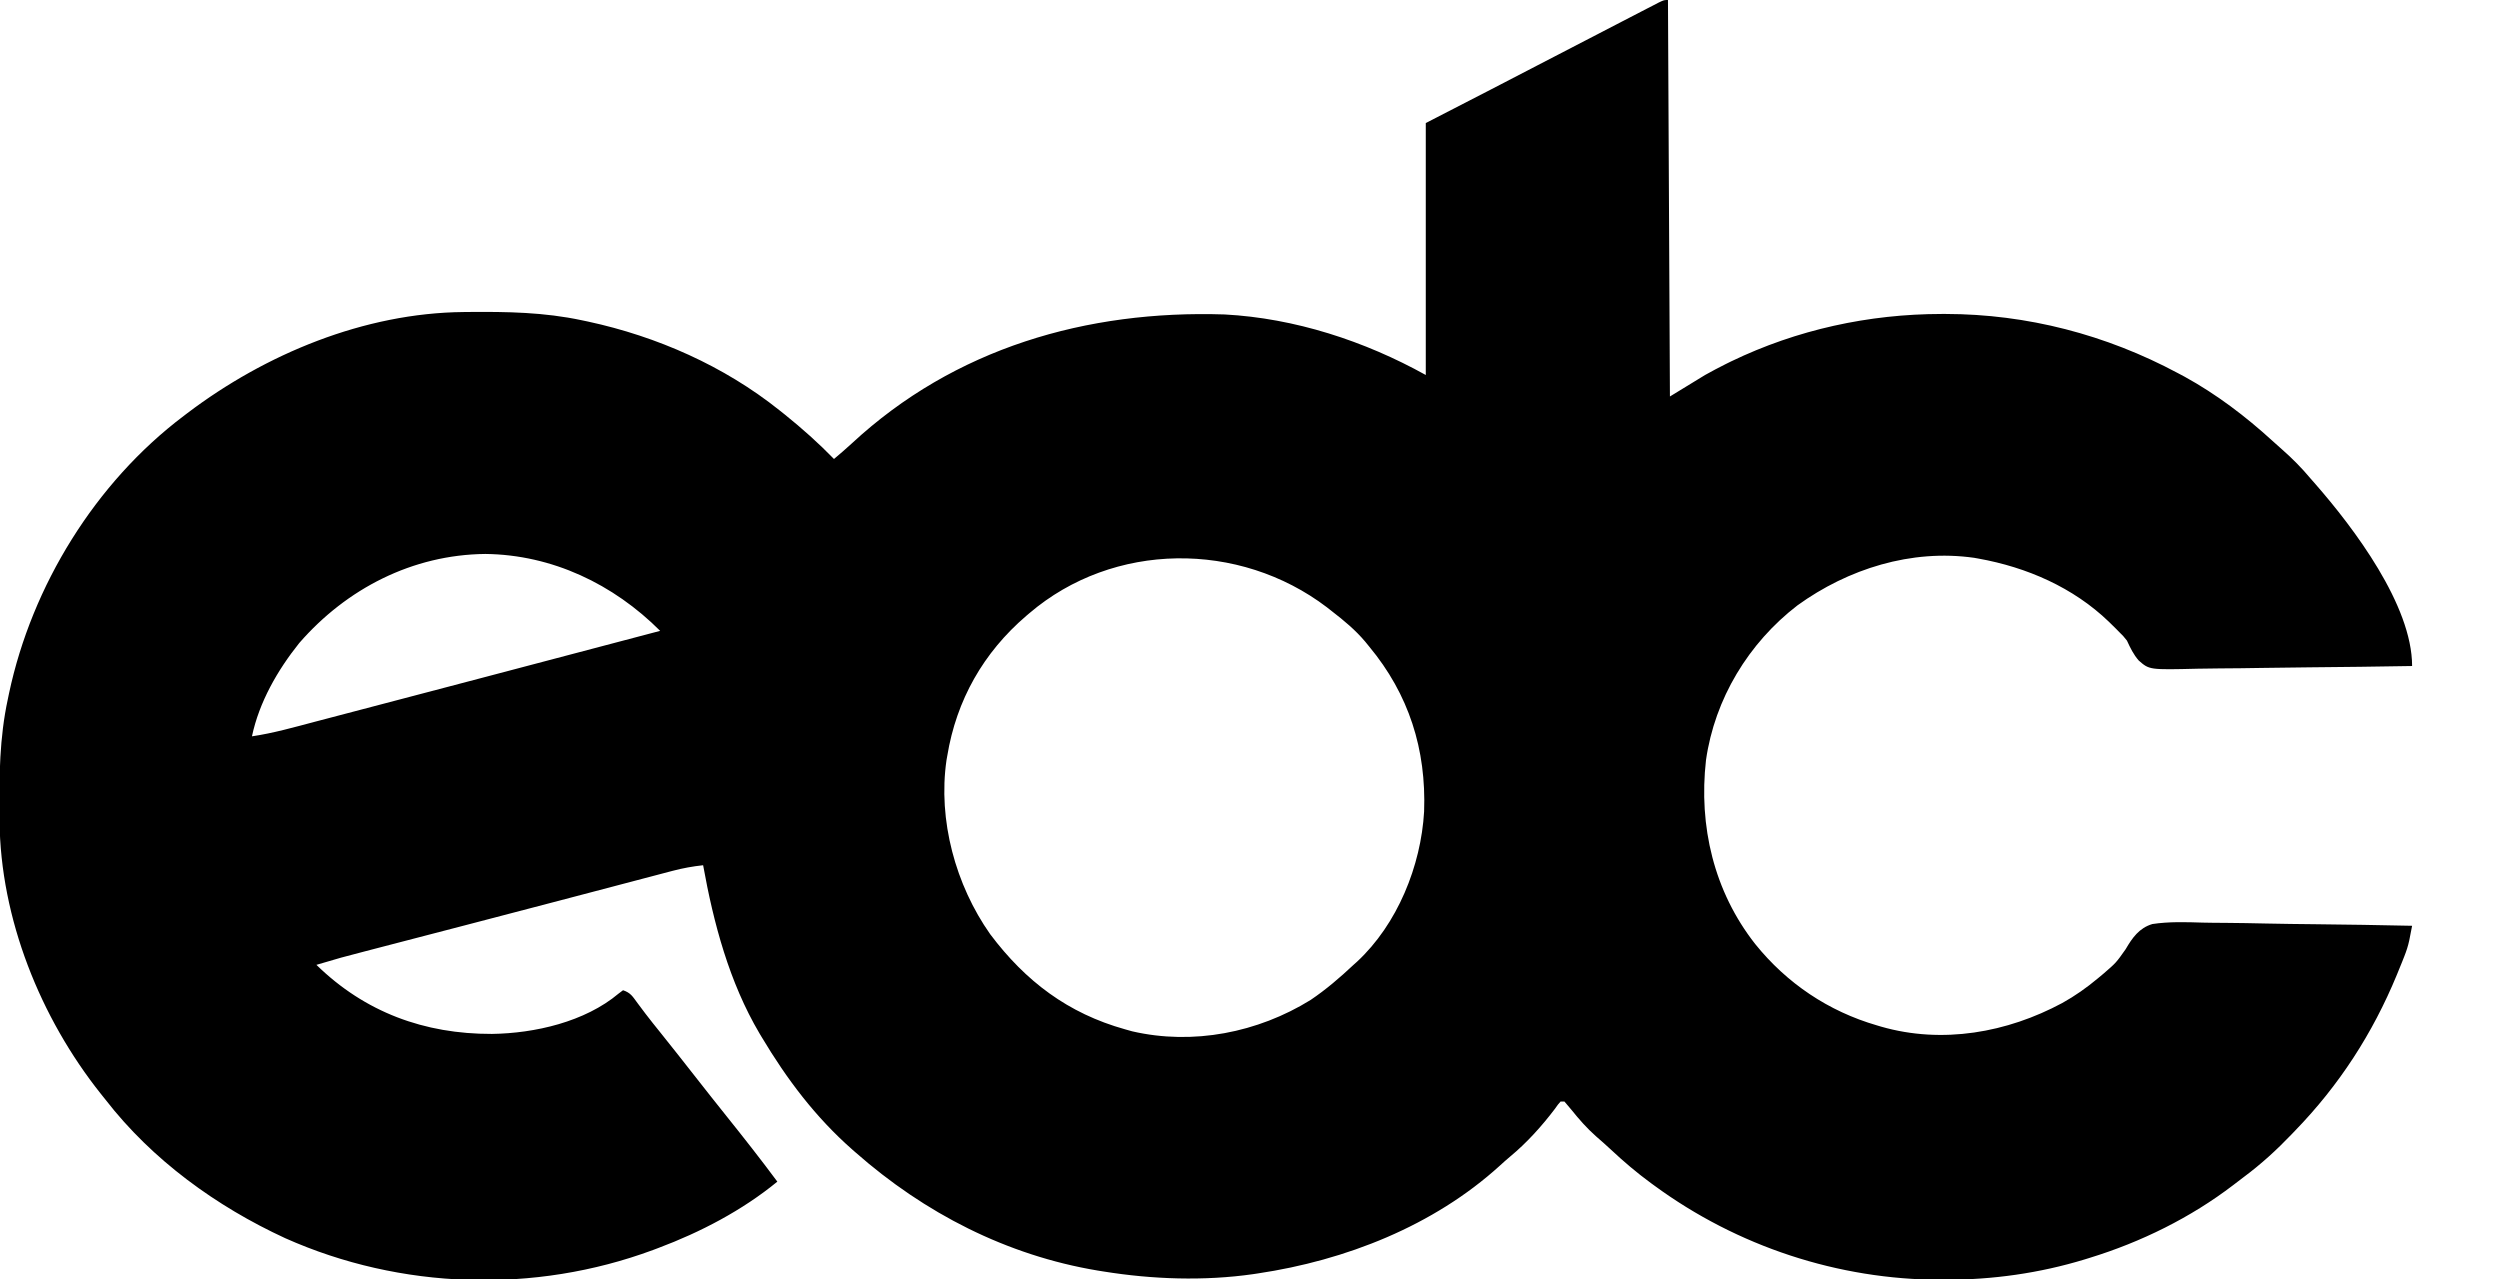 <svg xmlns="http://www.w3.org/2000/svg" width="1280" height="655"><path d="M0 0 C0.33 66.99 0.66 133.98 1 203 C6.94 199.37 12.88 195.74 19 192 C22.535 190.047 26.012 188.156 29.625 186.375 C30.536 185.926 31.446 185.477 32.384 185.015 C66.072 168.771 102.798 160.783 140.125 160.75 C141.165 160.749 141.165 160.749 142.226 160.748 C183.888 160.812 224.296 171.365 261 191 C262.156 191.614 263.313 192.227 264.504 192.859 C280.811 201.838 295.765 213.173 309.488 225.711 C311.18 227.253 312.886 228.778 314.605 230.289 C319.846 234.904 324.526 239.648 329 245 C330.214 246.383 330.214 246.383 331.453 247.793 C351.18 270.351 381 309.858 381 341 C363.441 341.304 345.883 341.533 328.322 341.674 C320.167 341.74 312.014 341.832 303.86 341.981 C296.75 342.111 289.641 342.194 282.529 342.223 C278.766 342.24 275.006 342.279 271.244 342.374 C246.482 342.976 246.482 342.976 241.015 338.168 C238.341 335.1 236.698 331.69 235 328 C233.1 325.619 233.1 325.619 231.199 323.766 C230.622 323.177 230.045 322.588 229.45 321.981 C228.869 321.41 228.287 320.839 227.688 320.25 C227.048 319.62 226.408 318.99 225.749 318.341 C207.507 300.765 183.713 290.429 159 286 C158.26 285.867 157.52 285.734 156.758 285.598 C124.618 281.033 92.242 291.229 66.32 309.934 C41.272 329.18 23.934 357.761 19.469 389.188 C15.646 422.952 23.518 456.421 44.649 483.321 C60.838 503.449 82.175 517.798 107 525 C107.704 525.21 108.407 525.421 109.132 525.637 C140.516 534.66 173.635 528.717 201.916 513.524 C208.402 509.911 214.298 505.762 220 501 C221.458 499.788 221.458 499.788 222.945 498.551 C229.453 492.926 229.453 492.926 234.345 485.975 C237.743 480.136 241.299 475.094 248.025 473.106 C256.562 471.816 265.178 472.109 273.78 472.378 C277.557 472.479 281.334 472.487 285.111 472.506 C292.246 472.556 299.376 472.687 306.508 472.848 C314.636 473.027 322.764 473.115 330.893 473.195 C347.598 473.362 364.298 473.642 381 474 C380.689 475.602 380.376 477.204 380.062 478.805 C379.887 479.697 379.713 480.589 379.534 481.509 C378.92 484.375 378.051 487.019 376.969 489.742 C376.379 491.232 376.379 491.232 375.778 492.751 C375.356 493.782 374.934 494.813 374.5 495.875 C374.056 496.966 373.613 498.058 373.156 499.182 C360.766 529.201 343.633 555.684 321 579 C320.454 579.572 319.908 580.144 319.345 580.733 C311.658 588.771 303.7 596.034 294.775 602.673 C292.987 604.01 291.219 605.372 289.453 606.738 C267.613 623.438 242.236 635.931 216 644 C215.141 644.267 214.282 644.533 213.397 644.808 C190.078 651.918 166.232 655.228 141.875 655.25 C140.835 655.251 140.835 655.251 139.774 655.252 C87.043 655.171 35.537 638.183 -7 607 C-7.578 606.579 -8.157 606.157 -8.752 605.723 C-15.973 600.426 -22.688 594.726 -29.215 588.598 C-31.703 586.277 -34.239 584.037 -36.812 581.812 C-41.515 577.655 -45.551 573.054 -49.473 568.164 C-50.613 566.747 -51.802 565.369 -53 564 C-53.66 564 -54.32 564 -55 564 C-56.368 565.547 -56.368 565.547 -57.812 567.625 C-64.499 576.466 -72.206 585.042 -80.758 592.121 C-82.592 593.658 -84.356 595.23 -86.117 596.848 C-120.024 627.671 -165.087 645.312 -210 652 C-210.786 652.119 -211.571 652.237 -212.381 652.359 C-237.524 655.96 -263.995 655.028 -289 651 C-290.464 650.767 -290.464 650.767 -291.958 650.528 C-338.652 642.727 -380.664 621.106 -416 590 C-416.757 589.338 -416.757 589.338 -417.53 588.662 C-436.481 571.998 -451.081 552.616 -464 531 C-464.376 530.373 -464.752 529.747 -465.14 529.101 C-480.619 502.888 -488.646 472.703 -494 443 C-499.328 443.581 -504.33 444.475 -509.526 445.844 C-510.24 446.03 -510.954 446.217 -511.689 446.409 C-514.059 447.029 -516.428 447.657 -518.797 448.285 C-520.508 448.734 -522.219 449.183 -523.93 449.632 C-528.57 450.849 -533.209 452.072 -537.847 453.297 C-542.72 454.582 -547.595 455.862 -552.469 457.142 C-558.598 458.751 -564.727 460.361 -570.856 461.973 C-585.88 465.924 -600.911 469.849 -615.945 473.762 C-618.066 474.314 -620.187 474.866 -622.307 475.418 C-630.519 477.555 -638.731 479.693 -646.943 481.827 C-651.735 483.073 -656.526 484.32 -661.316 485.569 C-663.072 486.026 -664.828 486.483 -666.584 486.938 C-679.353 490.252 -679.353 490.252 -692 494 C-667.135 518.297 -636.71 529.449 -602.157 529.366 C-580.237 529.063 -554.521 523.222 -537.262 508.695 C-536.515 508.136 -535.769 507.576 -535 507 C-531.019 508.327 -530.054 510.263 -527.562 513.625 C-526.668 514.817 -525.772 516.009 -524.875 517.199 C-524.406 517.824 -523.937 518.448 -523.453 519.091 C-521.047 522.252 -518.555 525.344 -516.062 528.438 C-509.863 536.155 -503.749 543.936 -497.646 551.729 C-492.462 558.346 -487.257 564.943 -482 571.5 C-473.156 582.537 -464.426 593.64 -456 605 C-473.976 619.729 -495.308 630.87 -517 639 C-517.888 639.335 -518.776 639.67 -519.691 640.015 C-580.325 662.468 -648.872 660.304 -707.965 633.953 C-743.234 617.69 -776.085 593.88 -800 563 C-800.786 562.019 -801.573 561.038 -802.383 560.027 C-833.349 521.125 -853.793 470.324 -854.238 420.227 C-854.248 419.313 -854.258 418.4 -854.268 417.459 C-854.44 397.295 -854.268 377.798 -850 358 C-849.791 356.994 -849.582 355.987 -849.367 354.95 C-837.655 299.842 -805.169 247.094 -760 213 C-759.368 212.519 -758.736 212.037 -758.084 211.541 C-718.049 181.214 -667.435 160.238 -616.664 159.762 C-615.795 159.752 -614.927 159.742 -614.032 159.732 C-594.336 159.556 -575.343 159.859 -556 164 C-554.98 164.214 -553.96 164.429 -552.909 164.649 C-517.562 172.288 -483.344 187.374 -455 210 C-453.602 211.11 -453.602 211.11 -452.176 212.242 C-443.345 219.361 -434.903 226.861 -427 235 C-422.393 231.096 -422.393 231.096 -417.906 227.055 C-365.28 178.213 -297.554 158.679 -227 161 C-191.076 162.91 -155.305 174.608 -124 192 C-124 149.43 -124 106.86 -124 63 C-113.11 57.39 -102.22 51.78 -91 46 C-83.088 41.902 -75.177 37.803 -67.27 33.697 C-52.557 26.06 -37.84 18.431 -23.118 10.812 C-21.846 10.153 -20.573 9.494 -19.301 8.835 C-17.528 7.917 -15.754 7 -13.98 6.082 C-12.463 5.297 -12.463 5.297 -10.915 4.495 C-9.472 3.755 -9.472 3.755 -8 3 C-6.392 2.162 -6.392 2.162 -4.751 1.307 C-2 0 -2 0 0 0 Z M-700.789 329.238 C-711.917 343.139 -721.285 359.46 -725 377 C-714.046 375.382 -703.408 372.342 -692.719 369.523 C-690.582 368.963 -688.445 368.403 -686.308 367.844 C-680.562 366.338 -674.818 364.827 -669.073 363.315 C-663.094 361.742 -657.112 360.174 -651.132 358.604 C-636.419 354.743 -621.709 350.873 -607 347 C-605.829 346.692 -604.657 346.383 -603.45 346.065 C-574.297 338.391 -545.146 330.703 -516 323 C-539.904 299.069 -571.304 284.013 -605.5 283.625 C-642.791 284.005 -676.54 301.357 -700.789 329.238 Z M-327 314 C-327.514 314.436 -328.028 314.871 -328.558 315.32 C-350.497 334.114 -364.317 358.45 -369 387 C-369.13 387.735 -369.26 388.47 -369.395 389.227 C-373.835 419.894 -364.742 453.162 -347.023 478.305 C-328.892 502.456 -307.125 518.864 -278 527 C-276.786 527.342 -275.571 527.683 -274.32 528.035 C-243.123 535.247 -209.993 528.692 -183 512 C-175.089 506.663 -167.943 500.529 -161 494 C-160.114 493.211 -160.114 493.211 -159.211 492.406 C-138.509 473.176 -126.458 443.335 -124.858 415.531 C-123.699 383.706 -132.631 355.522 -153 331 C-153.669 330.178 -154.338 329.355 -155.027 328.508 C-160.068 322.55 -165.83 317.752 -172 313 C-172.865 312.319 -173.73 311.639 -174.621 310.938 C-219.49 276.802 -283.97 277.22 -327 314 Z " fill="#000000" transform="translate(854,0)"></path></svg>